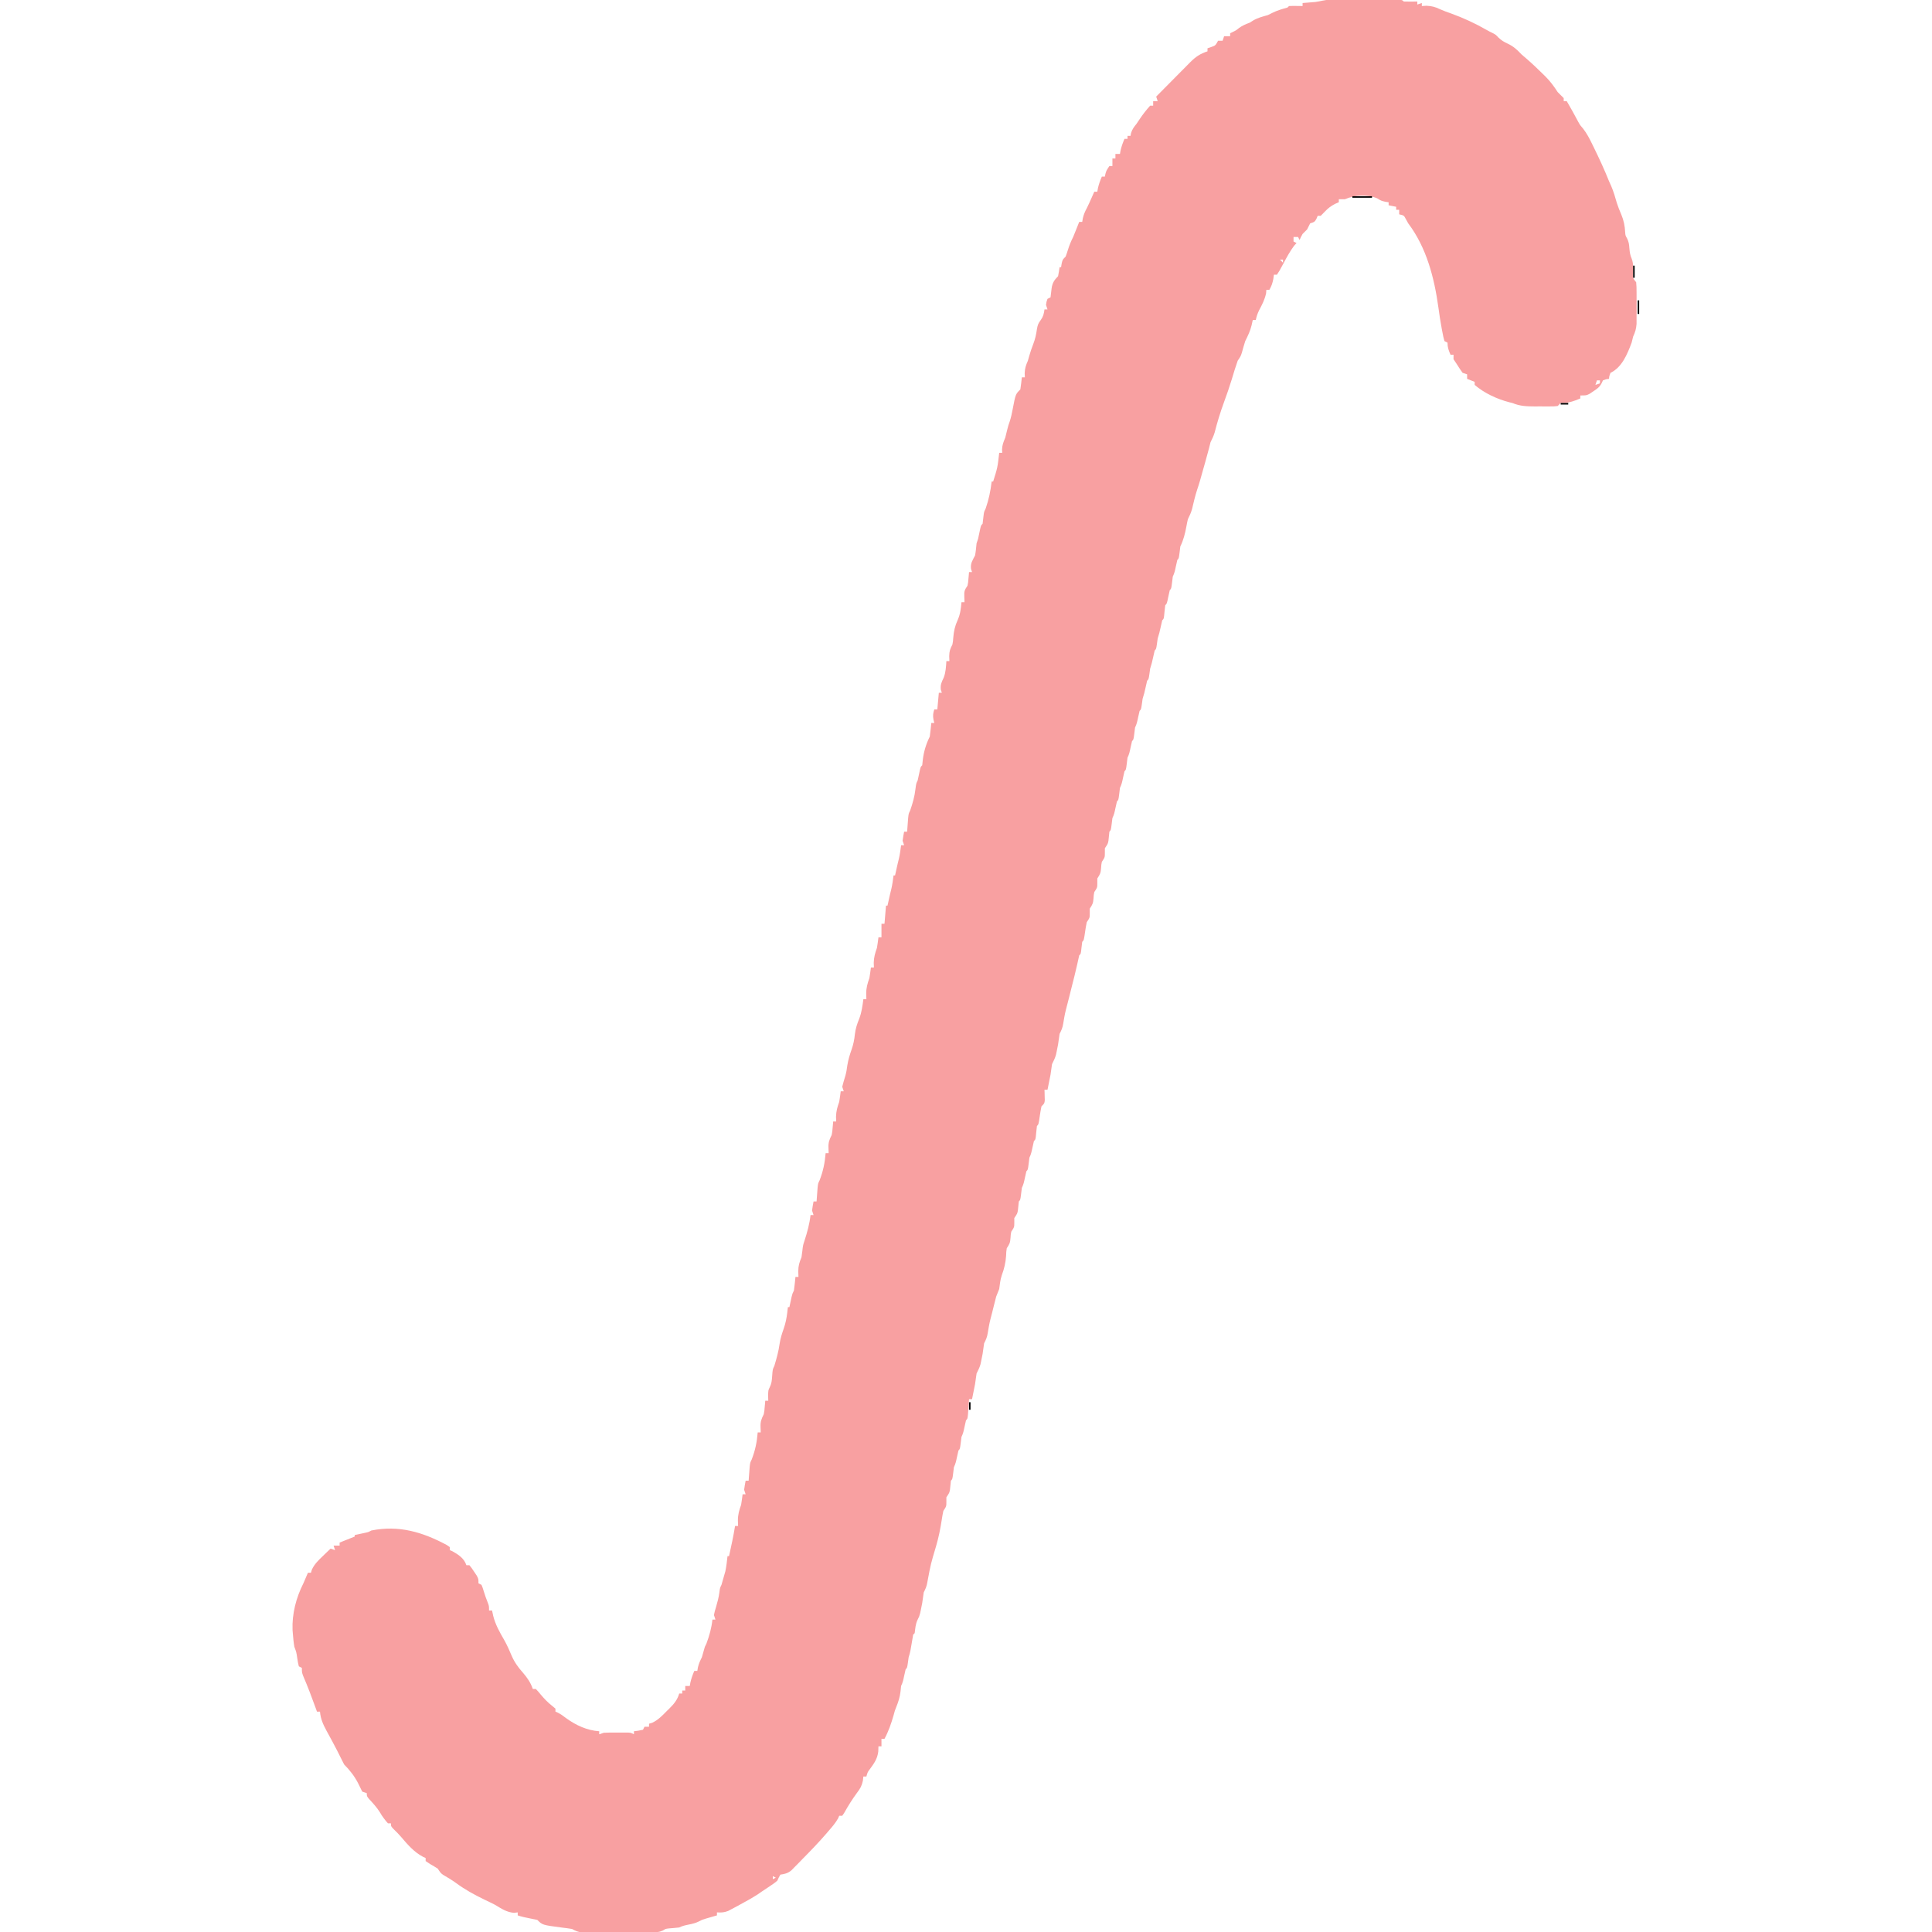 <svg xmlns="http://www.w3.org/2000/svg" width="1280" height="1280"><path d="M0 0 C1.058 -0.003 2.115 -0.006 3.205 -0.01 C4.924 -0.007 4.924 -0.007 6.677 -0.003 C7.849 -0.004 9.02 -0.005 10.227 -0.006 C12.706 -0.007 15.185 -0.005 17.664 -0.001 C21.474 0.004 25.283 -0.001 29.094 -0.007 C31.497 -0.007 33.899 -0.005 36.302 -0.003 C37.45 -0.005 38.598 -0.007 39.781 -0.01 C41.363 -0.005 41.363 -0.005 42.977 0 C43.91 0.001 44.843 0.002 45.805 0.002 C47.924 0.129 47.924 0.129 48.924 1.129 C50.443 1.201 51.965 1.213 53.486 1.192 C54.312 1.183 55.139 1.174 55.99 1.165 C56.947 1.147 56.947 1.147 57.924 1.129 C57.924 1.789 57.924 2.449 57.924 3.129 C59.409 2.634 59.409 2.634 60.924 2.129 C60.924 2.789 60.924 3.449 60.924 4.129 C62.44 4.037 62.44 4.037 63.986 3.942 C67.57 4.113 69.732 4.691 72.924 6.215 C75.296 7.299 77.712 8.144 80.174 9.004 C88.457 11.989 96.315 15.635 103.951 20.016 C105.298 20.776 106.673 21.488 108.068 22.157 C109.924 23.129 109.924 23.129 111.674 25.004 C113.788 27.002 115.272 27.867 117.861 29.067 C121.663 30.874 124.036 33.025 126.924 36.129 C128.102 37.161 129.291 38.18 130.486 39.192 C134.178 42.399 137.696 45.756 141.174 49.192 C141.681 49.686 142.188 50.181 142.711 50.69 C145.947 53.918 148.44 57.268 150.924 61.129 C151.666 61.872 152.409 62.614 153.174 63.379 C154.04 64.246 154.04 64.246 154.924 65.129 C154.924 65.789 154.924 66.449 154.924 67.129 C155.584 67.129 156.244 67.129 156.924 67.129 C160.59 73.511 160.59 73.511 162.162 76.422 C162.786 77.577 162.786 77.577 163.424 78.754 C163.996 79.826 163.996 79.826 164.58 80.918 C165.906 83.223 165.906 83.223 167.834 85.426 C170.352 88.683 172.073 92.061 173.861 95.754 C174.207 96.459 174.554 97.163 174.91 97.888 C178.488 105.203 181.905 112.566 184.924 120.129 C185.398 121.181 185.872 122.233 186.361 123.317 C187.94 126.965 189.006 130.703 190.099 134.52 C190.934 137.162 191.954 139.648 193.049 142.192 C194.721 146.215 195.442 149.779 195.65 154.122 C195.822 156.193 195.822 156.193 196.916 158.11 C198.044 160.371 198.25 162.058 198.424 164.567 C198.664 167.26 198.898 169.07 199.986 171.567 C201.256 175.038 200.977 178.163 200.799 181.825 C200.743 184.409 200.743 184.409 202.924 187.129 C203.182 190.236 203.182 190.236 203.189 194.028 C203.192 195.036 203.192 195.036 203.195 196.064 C203.196 197.485 203.193 198.905 203.184 200.326 C203.174 202.49 203.184 204.653 203.197 206.817 C203.196 208.2 203.193 209.583 203.189 210.965 C203.187 212.219 203.185 213.472 203.182 214.764 C202.932 218.016 202.289 220.199 200.924 223.129 C200.586 224.462 200.253 225.795 199.924 227.129 C197.093 234.721 193.515 243.541 185.924 247.129 C185.118 249.179 185.118 249.179 184.924 251.129 C184.305 251.212 183.686 251.294 183.049 251.379 C182.347 251.627 181.646 251.874 180.924 252.129 C180.498 253.042 180.498 253.042 180.064 253.973 C178.64 256.665 177.08 257.714 174.549 259.379 C173.778 259.9 173.007 260.421 172.213 260.958 C169.924 262.129 169.924 262.129 165.924 262.129 C165.924 262.789 165.924 263.449 165.924 264.129 C161.273 266.021 157.967 267.278 152.924 267.129 C152.264 267.789 151.604 268.449 150.924 269.129 C148.589 269.388 148.589 269.388 145.689 269.395 C144.64 269.398 143.591 269.4 142.51 269.403 C141.409 269.395 140.308 269.387 139.174 269.379 C138.088 269.387 137.003 269.395 135.885 269.403 C130.491 269.39 125.965 269.254 120.924 267.129 C120.257 266.968 119.591 266.807 118.904 266.641 C110.779 264.542 102.31 260.629 95.924 255.129 C95.924 254.469 95.924 253.809 95.924 253.129 C93.449 252.139 93.449 252.139 90.924 251.129 C90.924 250.139 90.924 249.149 90.924 248.129 C89.934 247.799 88.944 247.469 87.924 247.129 C86.522 245.176 85.19 243.172 83.924 241.129 C83.264 240.139 82.604 239.149 81.924 238.129 C81.924 237.139 81.924 236.149 81.924 235.129 C81.264 235.129 80.604 235.129 79.924 235.129 C78.667 232.223 77.924 230.333 77.924 227.129 C77.264 226.799 76.604 226.469 75.924 226.129 C75.177 223.454 75.177 223.454 74.486 219.817 C74.294 218.825 74.294 218.825 74.099 217.812 C73.228 213.17 72.542 208.514 71.898 203.836 C69.166 184.163 64.066 164.243 51.924 148.129 C51.429 147.243 50.934 146.356 50.424 145.442 C49.073 142.832 49.073 142.832 45.924 142.129 C45.924 141.139 45.924 140.149 45.924 139.129 C45.264 139.129 44.604 139.129 43.924 139.129 C43.924 138.469 43.924 137.809 43.924 137.129 C42.274 136.799 40.624 136.469 38.924 136.129 C38.924 135.469 38.924 134.809 38.924 134.129 C38.222 134.026 37.521 133.923 36.799 133.817 C33.924 133.129 33.924 133.129 31.424 131.567 C24.423 128.692 16.811 129.253 9.924 132.129 C8.604 132.129 7.284 132.129 5.924 132.129 C5.924 132.789 5.924 133.449 5.924 134.129 C5.057 134.501 4.191 134.872 3.299 135.254 C0.43 136.848 -1.122 138.02 -3.326 140.317 C-4.688 141.709 -4.688 141.709 -6.076 143.129 C-6.736 143.129 -7.396 143.129 -8.076 143.129 C-8.345 143.769 -8.613 144.408 -8.889 145.067 C-10.076 147.129 -10.076 147.129 -13.076 148.129 C-13.778 149.445 -14.442 150.781 -15.076 152.129 C-16.076 153.129 -17.076 154.129 -18.076 155.129 C-19.252 157.229 -19.252 157.229 -20.076 159.129 C-20.406 158.469 -20.736 157.809 -21.076 157.129 C-22.066 157.129 -23.056 157.129 -24.076 157.129 C-24.076 158.119 -24.076 159.109 -24.076 160.129 C-23.416 160.459 -22.756 160.789 -22.076 161.129 C-22.613 161.728 -23.149 162.326 -23.701 162.942 C-26.42 166.59 -28.486 170.396 -30.612 174.411 C-33.499 179.77 -33.499 179.77 -35.076 182.129 C-35.736 182.129 -36.396 182.129 -37.076 182.129 C-37.2 183.037 -37.324 183.944 -37.451 184.879 C-37.998 187.719 -38.649 189.655 -40.076 192.129 C-40.736 192.129 -41.396 192.129 -42.076 192.129 C-42.138 192.913 -42.2 193.697 -42.264 194.504 C-43.204 198.699 -44.9 201.992 -46.92 205.762 C-47.967 207.906 -48.604 209.801 -49.076 212.129 C-49.736 212.129 -50.396 212.129 -51.076 212.129 C-51.345 213.326 -51.613 214.522 -51.889 215.754 C-52.827 219.532 -54.334 222.644 -56.076 226.129 C-56.889 228.692 -57.625 231.266 -58.33 233.86 C-59.076 236.129 -59.076 236.129 -61.076 239.129 C-62.521 243.145 -63.723 247.231 -64.951 251.317 C-66.528 256.47 -68.27 261.529 -70.139 266.583 C-72.57 273.188 -74.588 279.828 -76.33 286.649 C-77.036 288.994 -77.977 290.952 -79.076 293.129 C-79.446 294.453 -79.777 295.788 -80.076 297.129 C-81.689 303.145 -83.35 309.146 -85.076 315.129 C-85.406 316.305 -85.736 317.481 -86.076 318.692 C-86.675 320.748 -87.309 322.795 -88.014 324.817 C-89.335 328.937 -90.309 333.113 -91.295 337.325 C-91.995 339.839 -92.918 341.813 -94.076 344.129 C-94.46 345.743 -94.791 347.37 -95.076 349.004 C-95.935 353.589 -96.979 357.934 -99.076 362.129 C-99.275 363.479 -99.438 364.835 -99.576 366.192 C-100.076 370.129 -100.076 370.129 -101.076 371.129 C-101.445 372.6 -101.772 374.081 -102.076 375.567 C-102.571 377.973 -102.977 379.93 -104.076 382.129 C-104.275 383.479 -104.438 384.835 -104.576 386.192 C-105.076 390.129 -105.076 390.129 -106.076 391.129 C-106.444 392.621 -106.771 394.123 -107.076 395.629 C-107.965 400.018 -107.965 400.018 -109.076 401.129 C-109.283 402.624 -109.443 404.126 -109.576 405.629 C-109.965 410.018 -109.965 410.018 -111.076 411.129 C-111.446 412.579 -111.773 414.04 -112.076 415.504 C-112.625 418.137 -113.224 420.571 -114.076 423.129 C-114.241 424.326 -114.406 425.522 -114.576 426.754 C-115.076 430.129 -115.076 430.129 -116.076 431.129 C-116.446 432.579 -116.773 434.04 -117.076 435.504 C-117.625 438.137 -118.224 440.571 -119.076 443.129 C-119.241 444.326 -119.406 445.522 -119.576 446.754 C-120.076 450.129 -120.076 450.129 -121.076 451.129 C-121.446 452.579 -121.773 454.04 -122.076 455.504 C-122.625 458.137 -123.224 460.571 -124.076 463.129 C-124.241 464.326 -124.406 465.522 -124.576 466.754 C-125.076 470.129 -125.076 470.129 -126.076 471.129 C-126.445 472.6 -126.772 474.081 -127.076 475.567 C-127.571 477.973 -127.977 479.93 -129.076 482.129 C-129.275 483.479 -129.438 484.835 -129.576 486.192 C-130.076 490.129 -130.076 490.129 -131.076 491.129 C-131.445 492.6 -131.772 494.081 -132.076 495.567 C-132.571 497.973 -132.977 499.93 -134.076 502.129 C-134.275 503.479 -134.438 504.835 -134.576 506.192 C-135.076 510.129 -135.076 510.129 -136.076 511.129 C-136.445 512.6 -136.772 514.081 -137.076 515.567 C-137.571 517.973 -137.977 519.93 -139.076 522.129 C-139.275 523.479 -139.438 524.835 -139.576 526.192 C-140.076 530.129 -140.076 530.129 -141.076 531.129 C-141.445 532.6 -141.772 534.081 -142.076 535.567 C-142.571 537.973 -142.977 539.93 -144.076 542.129 C-144.275 543.479 -144.438 544.835 -144.576 546.192 C-145.076 550.129 -145.076 550.129 -146.076 551.129 C-146.302 553.125 -146.524 555.121 -146.698 557.122 C-147.076 559.129 -147.076 559.129 -149.076 562.129 C-149.076 563.119 -149.076 564.109 -149.076 565.129 C-149.076 568.129 -149.076 568.129 -151.076 571.129 C-151.456 573.079 -151.456 573.079 -151.576 575.129 C-151.825 578.406 -152.132 579.213 -154.076 582.129 C-154.076 583.119 -154.076 584.109 -154.076 585.129 C-154.076 588.129 -154.076 588.129 -156.076 591.129 C-156.456 593.079 -156.456 593.079 -156.576 595.129 C-156.825 598.406 -157.132 599.213 -159.076 602.129 C-159.076 603.119 -159.076 604.109 -159.076 605.129 C-159.076 608.129 -159.076 608.129 -161.076 611.129 C-161.497 613.158 -161.845 615.203 -162.139 617.254 C-162.977 623.03 -162.977 623.03 -164.076 624.129 C-164.282 625.457 -164.443 626.792 -164.576 628.129 C-164.965 632.018 -164.965 632.018 -166.076 633.129 C-166.555 635.215 -167.028 637.302 -167.475 639.395 C-168.561 644.334 -169.836 649.227 -171.076 654.129 C-171.566 656.086 -172.055 658.043 -172.541 660 C-172.964 661.682 -173.396 663.361 -173.83 665.04 C-175.523 671.527 -175.523 671.527 -176.639 678.129 C-177.058 681.003 -177.804 682.584 -179.076 685.129 C-179.442 687.458 -179.77 689.792 -180.076 692.129 C-180.37 693.696 -180.683 695.258 -181.014 696.817 C-181.167 697.543 -181.321 698.268 -181.479 699.016 C-182.105 701.23 -183.048 703.077 -184.076 705.129 C-184.449 707.457 -184.775 709.792 -185.076 712.129 C-185.706 715.471 -186.386 718.8 -187.076 722.129 C-187.736 722.129 -188.396 722.129 -189.076 722.129 C-189.053 722.756 -189.03 723.382 -189.006 724.028 C-188.988 724.845 -188.97 725.662 -188.951 726.504 C-188.928 727.317 -188.905 728.129 -188.881 728.965 C-189.076 731.129 -189.076 731.129 -191.076 733.129 C-191.507 735.135 -191.851 737.161 -192.139 739.192 C-192.979 745.032 -192.979 745.032 -194.076 746.129 C-194.283 747.624 -194.443 749.126 -194.576 750.629 C-194.965 755.018 -194.965 755.018 -196.076 756.129 C-196.445 757.6 -196.772 759.081 -197.076 760.567 C-197.571 762.973 -197.977 764.93 -199.076 767.129 C-199.275 768.479 -199.438 769.835 -199.576 771.192 C-200.076 775.129 -200.076 775.129 -201.076 776.129 C-201.445 777.6 -201.772 779.081 -202.076 780.567 C-202.571 782.973 -202.977 784.93 -204.076 787.129 C-204.275 788.479 -204.438 789.835 -204.576 791.192 C-205.076 795.129 -205.076 795.129 -206.076 796.129 C-206.302 798.125 -206.524 800.121 -206.698 802.122 C-207.076 804.129 -207.076 804.129 -209.076 807.129 C-209.076 808.119 -209.076 809.109 -209.076 810.129 C-209.076 813.129 -209.076 813.129 -211.076 816.129 C-211.456 818.079 -211.456 818.079 -211.576 820.129 C-211.825 823.406 -212.132 824.213 -214.076 827.129 C-214.425 829.566 -214.425 829.566 -214.514 832.254 C-214.85 836.889 -215.781 840.727 -217.385 845.067 C-218.377 848.026 -218.661 851.045 -219.076 854.129 C-219.721 855.805 -220.389 857.471 -221.076 859.129 C-221.569 861 -222.057 862.873 -222.506 864.754 C-222.932 866.529 -223.378 868.299 -223.834 870.067 C-225.527 876.54 -225.527 876.54 -226.639 883.129 C-227.058 886.003 -227.804 887.584 -229.076 890.129 C-229.442 892.458 -229.77 894.792 -230.076 897.129 C-230.37 898.696 -230.683 900.258 -231.014 901.817 C-231.167 902.543 -231.321 903.268 -231.479 904.016 C-232.105 906.23 -233.048 908.077 -234.076 910.129 C-234.449 912.457 -234.775 914.792 -235.076 917.129 C-235.706 920.471 -236.386 923.8 -237.076 927.129 C-237.736 927.129 -238.396 927.129 -239.076 927.129 C-239.137 928.056 -239.198 928.983 -239.26 929.938 C-239.344 931.136 -239.428 932.333 -239.514 933.567 C-239.595 934.762 -239.676 935.957 -239.76 937.188 C-240.076 940.129 -240.076 940.129 -241.076 941.129 C-241.445 942.6 -241.772 944.081 -242.076 945.567 C-242.571 947.973 -242.977 949.93 -244.076 952.129 C-244.275 953.479 -244.438 954.835 -244.576 956.192 C-245.076 960.129 -245.076 960.129 -246.076 961.129 C-246.445 962.6 -246.772 964.081 -247.076 965.567 C-247.571 967.973 -247.977 969.93 -249.076 972.129 C-249.275 973.479 -249.438 974.835 -249.576 976.192 C-250.076 980.129 -250.076 980.129 -251.076 981.129 C-251.302 983.125 -251.524 985.121 -251.698 987.122 C-252.076 989.129 -252.076 989.129 -254.076 992.129 C-254.076 993.119 -254.076 994.109 -254.076 995.129 C-254.076 998.129 -254.076 998.129 -256.076 1001.129 C-256.5 1003.074 -256.847 1005.036 -257.139 1007.004 C-258.057 1013.061 -259.225 1018.809 -260.951 1024.692 C-264.414 1036.273 -264.414 1036.273 -266.639 1048.129 C-267.058 1051.003 -267.804 1052.584 -269.076 1055.129 C-269.442 1057.458 -269.77 1059.792 -270.076 1062.129 C-270.37 1063.696 -270.683 1065.258 -271.014 1066.817 C-271.167 1067.543 -271.321 1068.268 -271.479 1069.016 C-272.076 1071.129 -272.076 1071.129 -273.108 1073.168 C-274.522 1076.032 -274.661 1078.986 -275.076 1082.129 C-275.406 1082.459 -275.736 1082.789 -276.076 1083.129 C-276.449 1085.081 -276.775 1087.041 -277.076 1089.004 C-277.568 1092.192 -278.055 1095.067 -279.076 1098.129 C-279.241 1099.326 -279.406 1100.522 -279.576 1101.754 C-280.076 1105.129 -280.076 1105.129 -281.076 1106.129 C-281.445 1107.6 -281.772 1109.081 -282.076 1110.567 C-282.571 1112.973 -282.977 1114.93 -284.076 1117.129 C-284.2 1118.326 -284.324 1119.522 -284.451 1120.754 C-284.881 1124.524 -285.908 1127.691 -287.323 1131.196 C-288.202 1133.362 -288.202 1133.362 -289.076 1136.629 C-290.604 1141.976 -292.421 1147.227 -295.076 1152.129 C-295.736 1152.129 -296.396 1152.129 -297.076 1152.129 C-297.076 1153.779 -297.076 1155.429 -297.076 1157.129 C-297.736 1157.129 -298.396 1157.129 -299.076 1157.129 C-299.118 1158.264 -299.159 1159.398 -299.201 1160.567 C-299.758 1165.304 -301.917 1168.368 -304.701 1172.149 C-306.25 1174.181 -306.25 1174.181 -307.076 1177.129 C-307.736 1177.129 -308.396 1177.129 -309.076 1177.129 C-309.225 1178.467 -309.225 1178.467 -309.377 1179.833 C-310.121 1183.34 -311.116 1185.053 -313.264 1187.879 C-316.451 1192.195 -319.189 1196.618 -321.815 1201.293 C-322.231 1201.899 -322.647 1202.505 -323.076 1203.129 C-323.736 1203.129 -324.396 1203.129 -325.076 1203.129 C-325.303 1203.666 -325.53 1204.202 -325.764 1204.754 C-327.492 1207.882 -329.741 1210.449 -332.076 1213.129 C-332.794 1213.971 -332.794 1213.971 -333.526 1214.83 C-338.524 1220.635 -343.816 1226.122 -349.201 1231.567 C-350.082 1232.476 -350.962 1233.386 -351.869 1234.323 C-352.724 1235.186 -353.579 1236.049 -354.459 1236.938 C-355.226 1237.72 -355.994 1238.501 -356.784 1239.307 C-359.302 1241.309 -360.953 1241.644 -364.076 1242.129 C-365.137 1244 -365.137 1244 -366.076 1246.129 C-368.248 1247.911 -368.248 1247.911 -370.826 1249.629 C-371.727 1250.235 -372.629 1250.841 -373.557 1251.465 C-374.388 1252.014 -375.22 1252.564 -376.076 1253.129 C-377.087 1253.831 -378.098 1254.532 -379.139 1255.254 C-383.024 1257.734 -387.014 1259.955 -391.076 1262.129 C-391.943 1262.601 -392.809 1263.073 -393.701 1263.559 C-394.568 1264.015 -395.434 1264.472 -396.326 1264.942 C-397.115 1265.361 -397.904 1265.78 -398.717 1266.211 C-401.332 1267.229 -403.295 1267.302 -406.076 1267.129 C-406.076 1267.789 -406.076 1268.449 -406.076 1269.129 C-406.752 1269.323 -407.427 1269.516 -408.123 1269.715 C-409.015 1269.976 -409.907 1270.236 -410.826 1270.504 C-411.708 1270.76 -412.59 1271.015 -413.498 1271.278 C-416.035 1272.044 -416.035 1272.044 -418.115 1273.165 C-420.304 1274.241 -422.314 1274.717 -424.701 1275.192 C-427.058 1275.666 -428.923 1276.053 -431.076 1277.129 C-433.31 1277.401 -435.544 1277.574 -437.787 1277.75 C-440.079 1277.998 -440.079 1277.998 -441.885 1279.137 C-444.551 1280.344 -446.502 1280.383 -449.424 1280.388 C-451.026 1280.398 -451.026 1280.398 -452.66 1280.407 C-453.808 1280.403 -454.956 1280.399 -456.139 1280.395 C-457.322 1280.397 -458.506 1280.399 -459.725 1280.401 C-462.227 1280.402 -464.728 1280.398 -467.23 1280.39 C-471.062 1280.379 -474.893 1280.39 -478.725 1280.403 C-481.155 1280.402 -483.584 1280.399 -486.014 1280.395 C-487.162 1280.399 -488.31 1280.403 -489.493 1280.407 C-490.561 1280.401 -491.628 1280.395 -492.729 1280.388 C-494.136 1280.386 -494.136 1280.386 -495.572 1280.383 C-498.217 1280.115 -499.766 1279.389 -502.076 1278.129 C-504.317 1277.757 -506.57 1277.451 -508.826 1277.192 C-521.706 1275.5 -521.706 1275.5 -525.076 1272.129 C-526.693 1271.759 -528.32 1271.432 -529.951 1271.129 C-532.774 1270.603 -535.347 1270.039 -538.076 1269.129 C-538.076 1268.469 -538.076 1267.809 -538.076 1267.129 C-538.881 1267.233 -539.685 1267.336 -540.514 1267.442 C-545.509 1267.004 -548.847 1264.667 -553.076 1262.129 C-555.419 1260.914 -557.796 1259.786 -560.178 1258.649 C-566.791 1255.445 -572.88 1252.133 -578.819 1247.762 C-581.605 1245.747 -584.513 1243.999 -587.483 1242.27 C-589.076 1241.129 -589.076 1241.129 -591.076 1238.129 C-592.713 1237.08 -594.381 1236.08 -596.076 1235.129 C-597.066 1234.469 -598.056 1233.809 -599.076 1233.129 C-599.076 1232.469 -599.076 1231.809 -599.076 1231.129 C-599.668 1230.854 -600.26 1230.578 -600.869 1230.293 C-606.786 1227.173 -611.164 1222.063 -615.432 1217.024 C-616.893 1215.34 -618.403 1213.793 -620.014 1212.254 C-622.076 1210.129 -622.076 1210.129 -622.076 1208.129 C-622.736 1208.129 -623.396 1208.129 -624.076 1208.129 C-626.13 1205.811 -627.859 1203.512 -629.389 1200.817 C-631.472 1197.5 -633.998 1194.771 -636.651 1191.899 C-638.076 1190.129 -638.076 1190.129 -638.076 1188.129 C-639.066 1187.799 -640.056 1187.469 -641.076 1187.129 C-642.042 1185.231 -643 1183.329 -643.901 1181.399 C-646.258 1176.85 -649.459 1172.747 -653.076 1169.129 C-653.783 1167.838 -654.442 1166.52 -655.076 1165.192 C-656.838 1161.567 -658.674 1157.997 -660.592 1154.454 C-661.041 1153.62 -661.489 1152.787 -661.951 1151.928 C-662.856 1150.251 -663.768 1148.577 -664.686 1146.907 C-666.979 1142.634 -668.664 1139.051 -669.076 1134.129 C-669.736 1134.129 -670.396 1134.129 -671.076 1134.129 C-671.319 1133.451 -671.561 1132.773 -671.811 1132.075 C-674.424 1124.818 -677.15 1117.616 -680.194 1110.528 C-681.076 1108.129 -681.076 1108.129 -681.076 1105.129 C-681.736 1104.799 -682.396 1104.469 -683.076 1104.129 C-683.674 1101.696 -683.674 1101.696 -684.139 1098.692 C-684.7 1094.78 -684.7 1094.78 -686.076 1091.129 C-686.587 1088.147 -686.834 1085.144 -687.076 1082.129 C-687.16 1081.107 -687.16 1081.107 -687.244 1080.063 C-687.672 1069.34 -684.896 1058.634 -680.076 1049.129 C-679.483 1047.78 -678.899 1046.426 -678.326 1045.067 C-677.914 1044.098 -677.501 1043.128 -677.076 1042.129 C-676.416 1042.129 -675.756 1042.129 -675.076 1042.129 C-674.755 1041.072 -674.755 1041.072 -674.428 1039.993 C-672.735 1036.405 -670.284 1034.01 -667.451 1031.317 C-666.936 1030.815 -666.42 1030.313 -665.889 1029.795 C-664.625 1028.566 -663.352 1027.347 -662.076 1026.129 C-661.086 1026.459 -660.096 1026.789 -659.076 1027.129 C-659.406 1026.139 -659.736 1025.149 -660.076 1024.129 C-658.756 1024.129 -657.436 1024.129 -656.076 1024.129 C-656.076 1023.469 -656.076 1022.809 -656.076 1022.129 C-652.776 1020.809 -649.476 1019.489 -646.076 1018.129 C-646.076 1017.799 -646.076 1017.469 -646.076 1017.129 C-645.45 1016.997 -644.823 1016.864 -644.178 1016.727 C-643.361 1016.55 -642.543 1016.374 -641.701 1016.192 C-640.889 1016.018 -640.077 1015.844 -639.24 1015.665 C-637.047 1015.206 -637.047 1015.206 -635.076 1014.129 C-616.765 1010.451 -601.048 1015.169 -585.033 1023.762 C-584.388 1024.213 -583.742 1024.665 -583.076 1025.129 C-583.076 1025.789 -583.076 1026.449 -583.076 1027.129 C-582.54 1027.356 -582.004 1027.583 -581.451 1027.817 C-577.329 1030.095 -573.609 1032.531 -572.076 1037.129 C-571.416 1037.129 -570.756 1037.129 -570.076 1037.129 C-568.569 1038.993 -568.569 1038.993 -566.951 1041.442 C-566.143 1042.643 -566.143 1042.643 -565.319 1043.868 C-564.076 1046.129 -564.076 1046.129 -564.076 1049.129 C-563.416 1049.459 -562.756 1049.789 -562.076 1050.129 C-561.295 1052.02 -561.295 1052.02 -560.576 1054.379 C-559.761 1056.985 -558.933 1059.477 -557.889 1062.004 C-557.076 1064.129 -557.076 1064.129 -557.076 1067.129 C-556.416 1067.129 -555.756 1067.129 -555.076 1067.129 C-554.829 1068.284 -554.581 1069.439 -554.326 1070.629 C-552.856 1076.5 -550.041 1081.496 -547.014 1086.692 C-545.094 1090.098 -543.584 1093.525 -542.076 1097.129 C-540.129 1101.58 -537.76 1104.806 -534.569 1108.395 C-531.719 1111.707 -529.458 1114.984 -528.076 1119.129 C-527.416 1119.129 -526.756 1119.129 -526.076 1119.129 C-524.561 1120.704 -524.561 1120.704 -522.826 1122.817 C-520.576 1125.483 -518.376 1127.839 -515.639 1130.004 C-514.793 1130.706 -513.948 1131.407 -513.076 1132.129 C-513.076 1132.789 -513.076 1133.449 -513.076 1134.129 C-512.561 1134.356 -512.045 1134.583 -511.514 1134.817 C-509.076 1136.129 -509.076 1136.129 -506.014 1138.442 C-499.492 1143.169 -492.157 1146.591 -484.076 1147.129 C-484.076 1147.789 -484.076 1148.449 -484.076 1149.129 C-483.086 1148.799 -482.096 1148.469 -481.076 1148.129 C-479.692 1148.038 -478.304 1147.999 -476.916 1147.997 C-476.123 1147.995 -475.329 1147.994 -474.512 1147.993 C-473.688 1147.997 -472.863 1148 -472.014 1148.004 C-470.772 1147.999 -470.772 1147.999 -469.504 1147.993 C-468.712 1147.994 -467.92 1147.995 -467.104 1147.997 C-466.017 1147.998 -466.017 1147.998 -464.908 1148 C-463.076 1148.129 -463.076 1148.129 -461.076 1149.129 C-461.076 1148.469 -461.076 1147.809 -461.076 1147.129 C-460.107 1147.006 -459.138 1146.882 -458.139 1146.754 C-456.623 1146.445 -456.623 1146.445 -455.076 1146.129 C-454.746 1145.469 -454.416 1144.809 -454.076 1144.129 C-453.086 1144.129 -452.096 1144.129 -451.076 1144.129 C-451.076 1143.469 -451.076 1142.809 -451.076 1142.129 C-450.389 1141.93 -449.702 1141.73 -448.994 1141.524 C-445.036 1139.632 -442.435 1136.926 -439.389 1133.817 C-438.808 1133.248 -438.227 1132.679 -437.629 1132.092 C-434.539 1128.981 -432.331 1126.444 -431.076 1122.129 C-430.416 1122.129 -429.756 1122.129 -429.076 1122.129 C-429.076 1121.469 -429.076 1120.809 -429.076 1120.129 C-428.416 1120.129 -427.756 1120.129 -427.076 1120.129 C-427.076 1119.139 -427.076 1118.149 -427.076 1117.129 C-426.086 1117.129 -425.096 1117.129 -424.076 1117.129 C-423.953 1116.408 -423.829 1115.686 -423.701 1114.942 C-423.086 1112.172 -422.192 1109.732 -421.076 1107.129 C-420.416 1107.129 -419.756 1107.129 -419.076 1107.129 C-418.953 1106.387 -418.829 1105.644 -418.701 1104.879 C-418.11 1102.277 -417.259 1100.495 -416.076 1098.129 C-415.394 1095.801 -414.726 1093.468 -414.076 1091.129 C-413.746 1090.469 -413.416 1089.809 -413.076 1089.129 C-411.088 1083.822 -409.676 1078.767 -409.076 1073.129 C-408.416 1073.129 -407.756 1073.129 -407.076 1073.129 C-407.406 1072.139 -407.736 1071.149 -408.076 1070.129 C-407.553 1067.676 -407.553 1067.676 -406.701 1064.879 C-405.747 1061.606 -404.879 1058.452 -404.451 1055.067 C-404.076 1052.129 -404.076 1052.129 -403.076 1050.129 C-402.387 1047.803 -401.722 1045.469 -401.076 1043.129 C-400.891 1042.49 -400.705 1041.851 -400.514 1041.192 C-399.809 1037.866 -399.47 1034.505 -399.076 1031.129 C-398.746 1031.129 -398.416 1031.129 -398.076 1031.129 C-396.585 1024.482 -395.171 1017.856 -394.076 1011.129 C-393.416 1011.129 -392.756 1011.129 -392.076 1011.129 C-392.138 1009.335 -392.138 1009.335 -392.201 1007.504 C-392.208 1003.668 -391.386 1000.75 -390.076 997.129 C-389.701 994.802 -389.357 992.47 -389.076 990.129 C-388.416 990.129 -387.756 990.129 -387.076 990.129 C-387.406 989.139 -387.736 988.149 -388.076 987.129 C-387.801 985.121 -387.474 983.118 -387.076 981.129 C-386.416 981.129 -385.756 981.129 -385.076 981.129 C-385.016 980.286 -384.955 979.443 -384.893 978.575 C-384.809 977.479 -384.725 976.383 -384.639 975.254 C-384.558 974.164 -384.476 973.073 -384.393 971.95 C-384.076 969.129 -384.076 969.129 -383.076 967.129 C-380.74 961.124 -379.586 955.549 -379.076 949.129 C-378.416 949.129 -377.756 949.129 -377.076 949.129 C-377.138 947.273 -377.138 947.273 -377.201 945.379 C-377.315 941.974 -376.603 940.136 -375.076 937.129 C-374.628 934.774 -374.628 934.774 -374.451 932.379 C-374.377 931.58 -374.302 930.781 -374.225 929.958 C-374.176 929.354 -374.127 928.751 -374.076 928.129 C-373.416 928.129 -372.756 928.129 -372.076 928.129 C-372.138 926.521 -372.138 926.521 -372.201 924.879 C-372.076 921.129 -372.076 921.129 -371.104 919.215 C-369.884 916.738 -369.706 914.749 -369.514 912.004 C-369.174 907.324 -369.174 907.324 -368.076 905.129 C-366.603 900.302 -365.267 895.508 -364.576 890.504 C-364.039 886.877 -363.019 883.688 -361.795 880.243 C-360.628 876.81 -359.934 873.478 -359.514 869.879 C-359.37 868.642 -359.225 867.404 -359.076 866.129 C-358.746 866.129 -358.416 866.129 -358.076 866.129 C-357.944 865.503 -357.811 864.876 -357.674 864.231 C-357.497 863.414 -357.321 862.596 -357.139 861.754 C-356.878 860.536 -356.878 860.536 -356.612 859.293 C-356.076 857.129 -356.076 857.129 -355.076 855.129 C-354.852 853.593 -354.668 852.05 -354.514 850.504 C-354.43 849.687 -354.346 848.87 -354.26 848.028 C-354.199 847.401 -354.139 846.775 -354.076 846.129 C-353.416 846.129 -352.756 846.129 -352.076 846.129 C-352.138 844.304 -352.138 844.304 -352.201 842.442 C-352.208 838.834 -351.492 836.46 -350.076 833.129 C-349.854 831.76 -349.669 830.383 -349.514 829.004 C-349.076 825.129 -349.076 825.129 -348.076 822.129 C-346.257 816.475 -344.719 811.043 -344.076 805.129 C-343.416 805.129 -342.756 805.129 -342.076 805.129 C-342.406 804.139 -342.736 803.149 -343.076 802.129 C-342.801 800.121 -342.474 798.118 -342.076 796.129 C-341.416 796.129 -340.756 796.129 -340.076 796.129 C-340.016 795.286 -339.955 794.443 -339.893 793.575 C-339.809 792.479 -339.725 791.383 -339.639 790.254 C-339.558 789.164 -339.476 788.073 -339.393 786.95 C-339.076 784.129 -339.076 784.129 -338.076 782.129 C-335.74 776.124 -334.586 770.549 -334.076 764.129 C-333.416 764.129 -332.756 764.129 -332.076 764.129 C-332.138 762.273 -332.138 762.273 -332.201 760.379 C-332.315 756.974 -331.603 755.136 -330.076 752.129 C-329.628 749.774 -329.628 749.774 -329.451 747.379 C-329.377 746.58 -329.302 745.781 -329.225 744.958 C-329.176 744.354 -329.127 743.751 -329.076 743.129 C-328.416 743.129 -327.756 743.129 -327.076 743.129 C-327.138 741.583 -327.138 741.583 -327.201 740.004 C-327.079 736.196 -326.336 733.685 -325.076 730.129 C-324.701 727.802 -324.357 725.47 -324.076 723.129 C-323.416 723.129 -322.756 723.129 -322.076 723.129 C-322.406 722.139 -322.736 721.149 -323.076 720.129 C-322.478 717.778 -321.807 715.443 -321.076 713.129 C-320.39 710.69 -319.999 708.475 -319.701 705.942 C-319.082 702.164 -318.072 698.836 -316.795 695.243 C-315.657 691.897 -315.055 688.915 -314.701 685.379 C-314.269 681.644 -313.227 678.454 -311.795 674.989 C-310.184 670.82 -309.671 666.544 -309.076 662.129 C-308.416 662.129 -307.756 662.129 -307.076 662.129 C-307.138 660.335 -307.138 660.335 -307.201 658.504 C-307.208 654.668 -306.386 651.75 -305.076 648.129 C-304.701 645.802 -304.357 643.47 -304.076 641.129 C-303.416 641.129 -302.756 641.129 -302.076 641.129 C-302.138 639.583 -302.138 639.583 -302.201 638.004 C-302.079 634.196 -301.336 631.685 -300.076 628.129 C-299.701 625.802 -299.357 623.47 -299.076 621.129 C-298.416 621.129 -297.756 621.129 -297.076 621.129 C-297.076 618.159 -297.076 615.189 -297.076 612.129 C-296.416 612.129 -295.756 612.129 -295.076 612.129 C-294.746 608.169 -294.416 604.209 -294.076 600.129 C-293.746 600.129 -293.416 600.129 -293.076 600.129 C-292.944 599.526 -292.811 598.923 -292.674 598.301 C-292.497 597.502 -292.321 596.703 -292.139 595.879 C-291.965 595.09 -291.791 594.302 -291.612 593.489 C-291.276 592.01 -290.923 590.535 -290.545 589.067 C-289.832 586.121 -289.48 583.131 -289.076 580.129 C-288.746 580.129 -288.416 580.129 -288.076 580.129 C-287.944 579.526 -287.811 578.923 -287.674 578.301 C-287.497 577.502 -287.321 576.703 -287.139 575.879 C-286.965 575.09 -286.791 574.302 -286.612 573.489 C-286.276 572.01 -285.923 570.535 -285.545 569.067 C-284.832 566.121 -284.48 563.131 -284.076 560.129 C-283.416 560.129 -282.756 560.129 -282.076 560.129 C-282.406 559.139 -282.736 558.149 -283.076 557.129 C-282.801 555.121 -282.474 553.118 -282.076 551.129 C-281.416 551.129 -280.756 551.129 -280.076 551.129 C-280.016 550.286 -279.955 549.443 -279.893 548.575 C-279.809 547.479 -279.725 546.383 -279.639 545.254 C-279.558 544.164 -279.476 543.073 -279.393 541.95 C-279.076 539.129 -279.076 539.129 -278.076 537.129 C-276.428 532.39 -275.158 527.979 -274.576 523.004 C-274.076 519.129 -274.076 519.129 -273.076 517.129 C-272.53 514.803 -272.056 512.466 -271.576 510.125 C-271.076 508.129 -271.076 508.129 -270.076 507.129 C-269.953 505.974 -269.829 504.819 -269.701 503.629 C-269.096 498.22 -267.513 493.002 -265.076 488.129 C-264.852 486.593 -264.668 485.05 -264.514 483.504 C-264.43 482.687 -264.346 481.87 -264.26 481.028 C-264.199 480.401 -264.139 479.775 -264.076 479.129 C-263.416 479.129 -262.756 479.129 -262.076 479.129 C-262.262 478.387 -262.448 477.644 -262.639 476.879 C-263.068 474.179 -262.928 472.683 -262.076 470.129 C-261.416 470.129 -260.756 470.129 -260.076 470.129 C-259.746 466.499 -259.416 462.869 -259.076 459.129 C-258.416 459.129 -257.756 459.129 -257.076 459.129 C-257.417 458.108 -257.417 458.108 -257.764 457.067 C-258.118 453.743 -257.274 452.064 -255.846 449.11 C-254.477 445.586 -254.323 441.875 -254.076 438.129 C-253.416 438.129 -252.756 438.129 -252.076 438.129 C-252.138 436.521 -252.138 436.521 -252.201 434.879 C-252.079 431.207 -251.63 430.225 -250.076 427.129 C-249.663 424.909 -249.663 424.909 -249.514 422.629 C-249.148 418.269 -248.421 414.876 -246.576 410.879 C-244.847 406.991 -244.447 403.353 -244.076 399.129 C-243.416 399.129 -242.756 399.129 -242.076 399.129 C-242.138 397.242 -242.138 397.242 -242.201 395.317 C-242.315 391.839 -242.136 391.218 -240.076 388.129 C-239.622 385.85 -239.622 385.85 -239.451 383.442 C-239.377 382.634 -239.302 381.825 -239.225 380.993 C-239.176 380.378 -239.127 379.763 -239.076 379.129 C-238.416 379.129 -237.756 379.129 -237.076 379.129 C-237.417 378.078 -237.417 378.078 -237.764 377.004 C-238.175 373.218 -236.792 371.495 -235.076 368.129 C-234.57 365.466 -234.342 362.833 -234.076 360.129 C-233.746 359.139 -233.416 358.149 -233.076 357.129 C-232.551 354.788 -232.063 352.44 -231.576 350.09 C-231.076 348.129 -231.076 348.129 -230.076 347.129 C-229.819 345.102 -229.564 343.073 -229.358 341.04 C-229.076 339.129 -229.076 339.129 -228.076 337.129 C-225.965 331.06 -224.819 325.494 -224.076 319.129 C-223.746 319.129 -223.416 319.129 -223.076 319.129 C-220.156 309.786 -220.156 309.786 -219.076 300.129 C-218.416 300.129 -217.756 300.129 -217.076 300.129 C-217.138 299.047 -217.138 299.047 -217.201 297.942 C-217.064 294.849 -216.267 292.975 -215.076 290.129 C-214.536 288.126 -214.057 286.112 -213.576 284.094 C-213.076 282.129 -213.076 282.129 -212.076 279.254 C-211.207 276.537 -210.65 273.99 -210.139 271.192 C-208.258 261.311 -208.258 261.311 -205.076 258.129 C-204.846 256.782 -204.665 255.426 -204.514 254.067 C-204.37 252.768 -204.225 251.468 -204.076 250.129 C-203.416 250.129 -202.756 250.129 -202.076 250.129 C-202.138 248.799 -202.138 248.799 -202.201 247.442 C-202.074 244.059 -201.421 242.192 -200.076 239.129 C-199.612 237.49 -199.612 237.49 -199.139 235.817 C-198.365 233.131 -197.531 230.654 -196.514 228.067 C-195.246 224.772 -194.555 221.638 -194.076 218.129 C-193.619 215.535 -193.206 214.297 -191.576 212.192 C-189.859 209.831 -189.474 207.992 -189.076 205.129 C-188.416 205.129 -187.756 205.129 -187.076 205.129 C-187.406 204.139 -187.736 203.149 -188.076 202.129 C-187.764 200.004 -187.764 200.004 -187.076 198.129 C-186.416 197.799 -185.756 197.469 -185.076 197.129 C-184.815 195.133 -184.558 193.136 -184.354 191.133 C-183.862 187.584 -182.572 185.625 -180.076 183.129 C-179.679 181.141 -179.339 179.14 -179.076 177.129 C-178.746 177.129 -178.416 177.129 -178.076 177.129 C-177.953 176.346 -177.829 175.562 -177.701 174.754 C-177.076 172.129 -177.076 172.129 -175.076 170.129 C-174.521 168.691 -174.027 167.229 -173.576 165.754 C-172.636 162.698 -171.527 159.976 -170.076 157.129 C-169.353 155.386 -168.645 153.635 -167.951 151.879 C-167.598 150.987 -167.245 150.095 -166.881 149.176 C-166.616 148.501 -166.35 147.825 -166.076 147.129 C-165.416 147.129 -164.756 147.129 -164.076 147.129 C-163.953 146.387 -163.829 145.644 -163.701 144.879 C-163.117 142.31 -162.34 140.42 -161.076 138.129 C-159.986 135.948 -159.001 133.734 -158.014 131.504 C-157.652 130.687 -157.289 129.87 -156.916 129.028 C-156.639 128.401 -156.362 127.775 -156.076 127.129 C-155.416 127.129 -154.756 127.129 -154.076 127.129 C-153.953 126.408 -153.829 125.686 -153.701 124.942 C-153.086 122.172 -152.192 119.732 -151.076 117.129 C-150.416 117.129 -149.756 117.129 -149.076 117.129 C-148.891 116.232 -148.891 116.232 -148.701 115.317 C-148.076 113.129 -148.076 113.129 -146.076 110.129 C-145.416 110.129 -144.756 110.129 -144.076 110.129 C-144.076 108.479 -144.076 106.829 -144.076 105.129 C-143.416 105.129 -142.756 105.129 -142.076 105.129 C-142.076 104.139 -142.076 103.149 -142.076 102.129 C-141.086 102.129 -140.096 102.129 -139.076 102.129 C-138.953 101.408 -138.829 100.686 -138.701 99.942 C-138.086 97.172 -137.192 94.732 -136.076 92.129 C-135.416 92.129 -134.756 92.129 -134.076 92.129 C-134.076 91.469 -134.076 90.809 -134.076 90.129 C-133.416 90.129 -132.756 90.129 -132.076 90.129 C-131.973 89.552 -131.87 88.974 -131.764 88.379 C-130.97 85.781 -129.774 84.234 -128.076 82.129 C-127.416 81.139 -126.756 80.149 -126.076 79.129 C-123.912 75.882 -121.67 73.047 -119.076 70.129 C-118.416 70.129 -117.756 70.129 -117.076 70.129 C-117.076 69.139 -117.076 68.149 -117.076 67.129 C-116.086 67.129 -115.096 67.129 -114.076 67.129 C-114.406 66.139 -114.736 65.149 -115.076 64.129 C-111.311 60.314 -107.539 56.506 -103.76 52.704 C-102.476 51.41 -101.194 50.114 -99.914 48.816 C-98.072 46.95 -96.223 45.09 -94.373 43.231 C-93.803 42.651 -93.233 42.07 -92.646 41.473 C-88.91 37.735 -86.016 35.776 -81.076 34.129 C-81.076 33.469 -81.076 32.809 -81.076 32.129 C-80.293 31.861 -79.509 31.593 -78.701 31.317 C-75.795 30.281 -75.795 30.281 -74.076 27.129 C-73.086 27.129 -72.096 27.129 -71.076 27.129 C-70.746 26.139 -70.416 25.149 -70.076 24.129 C-68.756 24.129 -67.436 24.129 -66.076 24.129 C-66.076 23.469 -66.076 22.809 -66.076 22.129 C-65.499 21.861 -64.921 21.593 -64.326 21.317 C-62.051 20.198 -62.051 20.198 -60.139 18.629 C-57.869 16.979 -55.685 16.147 -53.076 15.129 C-52.293 14.634 -51.509 14.139 -50.701 13.629 C-47.588 11.85 -44.523 11.097 -41.076 10.129 C-40.086 9.634 -39.096 9.139 -38.076 8.629 C-34.813 6.998 -31.587 6.093 -28.076 5.129 C-27.746 4.799 -27.416 4.469 -27.076 4.129 C-25.557 4.058 -24.035 4.045 -22.514 4.067 C-21.688 4.076 -20.861 4.085 -20.01 4.094 C-19.372 4.106 -18.734 4.117 -18.076 4.129 C-18.076 3.469 -18.076 2.809 -18.076 2.129 C-17.306 2.069 -16.535 2.008 -15.74 1.946 C-14.738 1.862 -13.735 1.778 -12.701 1.692 C-11.704 1.611 -10.706 1.529 -9.678 1.446 C-6.176 1.02 -3.655 0.003 0 0 Z M-33.076 172.129 C-32.416 172.789 -31.756 173.449 -31.076 174.129 C-31.076 173.469 -31.076 172.809 -31.076 172.129 C-31.736 172.129 -32.396 172.129 -33.076 172.129 Z M176.924 252.129 C176.594 253.119 176.264 254.109 175.924 255.129 C176.914 254.799 177.904 254.469 178.924 254.129 C178.924 253.469 178.924 252.809 178.924 252.129 C178.264 252.129 177.604 252.129 176.924 252.129 Z M-678.076 1045.129 C-677.076 1047.129 -677.076 1047.129 -677.076 1047.129 Z M-369.076 1243.129 C-369.076 1243.789 -369.076 1244.449 -369.076 1245.129 C-368.416 1244.799 -367.756 1244.469 -367.076 1244.129 C-367.736 1243.799 -368.396 1243.469 -369.076 1243.129 Z " fill="#F8A0A1" transform="translate(881.076,-0.129)"></path><path d="M0 0 C4.29 0 8.58 0 13 0 C13 0.33 13 0.66 13 1 C8.71 1 4.42 1 0 1 C0 0.67 0 0.34 0 0 Z " fill="#000000" transform="translate(896,130)"></path><path d="M0 0 C0.33 0 0.66 0 1 0 C1 2.97 1 5.94 1 9 C0.67 9 0.34 9 0 9 C0 6.03 0 3.06 0 0 Z " fill="#000000" transform="translate(1085,199)"></path><path d="M0 0 C0.33 0 0.66 0 1 0 C1 2.64 1 5.28 1 8 C0.67 8 0.34 8 0 8 C0 5.36 0 2.72 0 0 Z " fill="#000000" transform="translate(1082,176)"></path><path d="M0 0 C0.33 0 0.66 0 1 0 C1 1.65 1 3.3 1 5 C0.67 5 0.34 5 0 5 C0 3.35 0 1.7 0 0 Z " fill="#000000" transform="translate(642,929)"></path><path d="M0 0 C1.65 0 3.3 0 5 0 C5 0.33 5 0.66 5 1 C3.35 1 1.7 1 0 1 C0 0.67 0 0.34 0 0 Z " fill="#000000" transform="translate(1034,267)"></path><path d="M0 0 C4 1 4 1 4 1 Z " fill="#000000" transform="translate(352,1272)"></path><path d="M0 0 C1 4 1 4 1 4 Z " fill="#000000" transform="translate(772,401)"></path><path d="" fill="#000000" transform="translate(0,0)"></path><path d="" fill="#000000" transform="translate(0,0)"></path><path d="" fill="#F9A1A2" transform="translate(0,0)"></path><path d="" fill="#000000" transform="translate(0,0)"></path><path d="" fill="#000000" transform="translate(0,0)"></path><path d="" fill="#000000" transform="translate(0,0)"></path><path d="" fill="#000000" transform="translate(0,0)"></path><path d="" fill="#000000" transform="translate(0,0)"></path><path d="" fill="#000000" transform="translate(0,0)"></path><path d="" fill="#000000" transform="translate(0,0)"></path><path d="" fill="#000000" transform="translate(0,0)"></path><path d="" fill="#000000" transform="translate(0,0)"></path><path d="" fill="#000000" transform="translate(0,0)"></path><path d="M0 0 C2 1 2 1 2 1 Z " fill="#000000" transform="translate(454,1275)"></path><path d="M0 0 C2 1 2 1 2 1 Z " fill="#000000" transform="translate(339,1267)"></path><path d="" fill="#000000" transform="translate(0,0)"></path><path d="" fill="#000000" transform="translate(0,0)"></path><path d="" fill="#000000" transform="translate(0,0)"></path><path d="" fill="#F9A1A2" transform="translate(0,0)"></path><path d="" fill="#000000" transform="translate(0,0)"></path><path d="" fill="#000000" transform="translate(0,0)"></path><path d="M0 0 C2 1 2 1 2 1 Z " fill="#F9A1A2" transform="translate(241,1014)"></path><path d="" fill="#000000" transform="translate(0,0)"></path><path d="" fill="#F9A1A2" transform="translate(0,0)"></path><path d="" fill="#000000" transform="translate(0,0)"></path><path d="" fill="#F9A1A2" transform="translate(0,0)"></path><path d="" fill="#000000" transform="translate(0,0)"></path><path d="" fill="#000000" transform="translate(0,0)"></path><path d="" fill="#F9A1A2" transform="translate(0,0)"></path><path d="" fill="#F9A1A2" transform="translate(0,0)"></path><path d="" fill="#000000" transform="translate(0,0)"></path><path d="" fill="#F9A1A2" transform="translate(0,0)"></path><path d="" fill="#F9A1A2" transform="translate(0,0)"></path><path d="" fill="#F9A1A2" transform="translate(0,0)"></path><path d="" fill="#000000" transform="translate(0,0)"></path><path d="" fill="#000000" transform="translate(0,0)"></path><path d="" fill="#000000" transform="translate(0,0)"></path><path d="" fill="#000000" transform="translate(0,0)"></path><path d="" fill="#F9A1A2" transform="translate(0,0)"></path><path d="" fill="#000000" transform="translate(0,0)"></path><path d="" fill="#F9A1A2" transform="translate(0,0)"></path><path d="" fill="#000000" transform="translate(0,0)"></path><path d="" fill="#F9A1A2" transform="translate(0,0)"></path><path d="" fill="#000000" transform="translate(0,0)"></path><path d="" fill="#F9A1A2" transform="translate(0,0)"></path><path d="" fill="#000000" transform="translate(0,0)"></path><path d="" fill="#000000" transform="translate(0,0)"></path><path d="" fill="#000000" transform="translate(0,0)"></path><path d="" fill="#000000" transform="translate(0,0)"></path><path d="" fill="#F9A1A2" transform="translate(0,0)"></path><path d="" fill="#000000" transform="translate(0,0)"></path><path d="M0 0 C2 1 2 1 2 1 Z " fill="#000000" transform="translate(889,132)"></path><path d="" fill="#F9A1A2" transform="translate(0,0)"></path><path d="" fill="#000000" transform="translate(0,0)"></path><path d="" fill="#000000" transform="translate(0,0)"></path><path d="" fill="#000000" transform="translate(0,0)"></path><path d="" fill="#000000" transform="translate(0,0)"></path><path d="" fill="#000000" transform="translate(0,0)"></path><path d="" fill="#F9A1A2" transform="translate(0,0)"></path><path d="" fill="#000000" transform="translate(0,0)"></path><path d="" fill="#F9A1A2" transform="translate(0,0)"></path><path d="" fill="#000000" transform="translate(0,0)"></path><path d="" fill="#000000" transform="translate(0,0)"></path><path d="" fill="#000000" transform="translate(0,0)"></path><path d="" fill="#000000" transform="translate(0,0)"></path><path d="" fill="#000000" transform="translate(0,0)"></path><path d="" fill="#000000" transform="translate(0,0)"></path><path d="" fill="#000000" transform="translate(0,0)"></path><path d="" fill="#000000" transform="translate(0,0)"></path><path d="" fill="#000000" transform="translate(0,0)"></path><path d="" fill="#000000" transform="translate(0,0)"></path><path d="" fill="#000000" transform="translate(0,0)"></path><path d="" fill="#000000" transform="translate(0,0)"></path><path d="" fill="#000000" transform="translate(0,0)"></path><path d="" fill="#F9A1A2" transform="translate(0,0)"></path><path d="" fill="#F9A1A2" transform="translate(0,0)"></path><path d="" fill="#000000" transform="translate(0,0)"></path><path d="" fill="#F9A1A2" transform="translate(0,0)"></path><path d="" fill="#000000" transform="translate(0,0)"></path><path d="" fill="#F9A1A2" transform="translate(0,0)"></path><path d="" fill="#F9A1A2" transform="translate(0,0)"></path><path d="" fill="#000000" transform="translate(0,0)"></path><path d="" fill="#000000" transform="translate(0,0)"></path><path d="" fill="#000000" transform="translate(0,0)"></path><path d="" fill="#000000" transform="translate(0,0)"></path><path d="" fill="#000000" transform="translate(0,0)"></path><path d="" fill="#000000" transform="translate(0,0)"></path><path d="" fill="#000000" transform="translate(0,0)"></path><path d="" fill="#000000" transform="translate(0,0)"></path><path d="" fill="#000000" transform="translate(0,0)"></path><path d="" fill="#F9A1A2" transform="translate(0,0)"></path><path d="" fill="#000000" transform="translate(0,0)"></path><path d="" fill="#000000" transform="translate(0,0)"></path><path d="" fill="#000000" transform="translate(0,0)"></path><path d="" fill="#000000" transform="translate(0,0)"></path><path d="" fill="#000000" transform="translate(0,0)"></path><path d="" fill="#000000" transform="translate(0,0)"></path><path d="" fill="#000000" transform="translate(0,0)"></path><path d="" fill="#000000" transform="translate(0,0)"></path><path d="" fill="#000000" transform="translate(0,0)"></path><path d="" fill="#000000" transform="translate(0,0)"></path><path d="" fill="#000000" transform="translate(0,0)"></path><path d="" fill="#000000" transform="translate(0,0)"></path><path d="" fill="#000000" transform="translate(0,0)"></path><path d="" fill="#000000" transform="translate(0,0)"></path><path d="" fill="#000000" transform="translate(0,0)"></path><path d="" fill="#000000" transform="translate(0,0)"></path><path d="" fill="#000000" transform="translate(0,0)"></path><path d="" fill="#000000" transform="translate(0,0)"></path><path d="" fill="#000000" transform="translate(0,0)"></path><path d="" fill="#000000" transform="translate(0,0)"></path><path d="" fill="#000000" transform="translate(0,0)"></path><path d="" fill="#F9A1A2" transform="translate(0,0)"></path><path d="" fill="#000000" transform="translate(0,0)"></path><path d="" fill="#000000" transform="translate(0,0)"></path><path d="" fill="#000000" transform="translate(0,0)"></path><path d="" fill="#000000" transform="translate(0,0)"></path><path d="" fill="#000000" transform="translate(0,0)"></path><path d="" fill="#000000" transform="translate(0,0)"></path><path d="" fill="#000000" transform="translate(0,0)"></path><path d="" fill="#000000" transform="translate(0,0)"></path><path d="" fill="#000000" transform="translate(0,0)"></path><path d="" fill="#000000" transform="translate(0,0)"></path><path d="" fill="#000000" transform="translate(0,0)"></path><path d="" fill="#F9A1A2" transform="translate(0,0)"></path><path d="" fill="#000000" transform="translate(0,0)"></path><path d="" fill="#000000" transform="translate(0,0)"></path><path d="" fill="#000000" transform="translate(0,0)"></path><path d="" fill="#000000" transform="translate(0,0)"></path><path d="" fill="#000000" transform="translate(0,0)"></path><path d="" fill="#000000" transform="translate(0,0)"></path><path d="" fill="#000000" transform="translate(0,0)"></path><path d="" fill="#000000" transform="translate(0,0)"></path><path d="" fill="#000000" transform="translate(0,0)"></path><path d="" fill="#000000" transform="translate(0,0)"></path><path d="" fill="#F9A1A2" transform="translate(0,0)"></path><path d="" fill="#F9A1A2" transform="translate(0,0)"></path><path d="" fill="#000000" transform="translate(0,0)"></path><path d="" fill="#F9A1A2" transform="translate(0,0)"></path><path d="" fill="#F9A1A2" transform="translate(0,0)"></path><path d="" fill="#000000" transform="translate(0,0)"></path><path d="" fill="#F9A1A2" transform="translate(0,0)"></path><path d="" fill="#000000" transform="translate(0,0)"></path><path d="" fill="#000000" transform="translate(0,0)"></path><path d="" fill="#000000" transform="translate(0,0)"></path><path d="" fill="#F9A1A2" transform="translate(0,0)"></path><path d="" fill="#000000" transform="translate(0,0)"></path><path d="" fill="#000000" transform="translate(0,0)"></path><path d="" fill="#000000" transform="translate(0,0)"></path><path d="" fill="#F9A1A2" transform="translate(0,0)"></path><path d="" fill="#000000" transform="translate(0,0)"></path><path d="" fill="#F9A1A2" transform="translate(0,0)"></path><path d="" fill="#F9A1A2" transform="translate(0,0)"></path><path d="" fill="#F9A1A2" transform="translate(0,0)"></path><path d="" fill="#F9A1A2" transform="translate(0,0)"></path></svg>